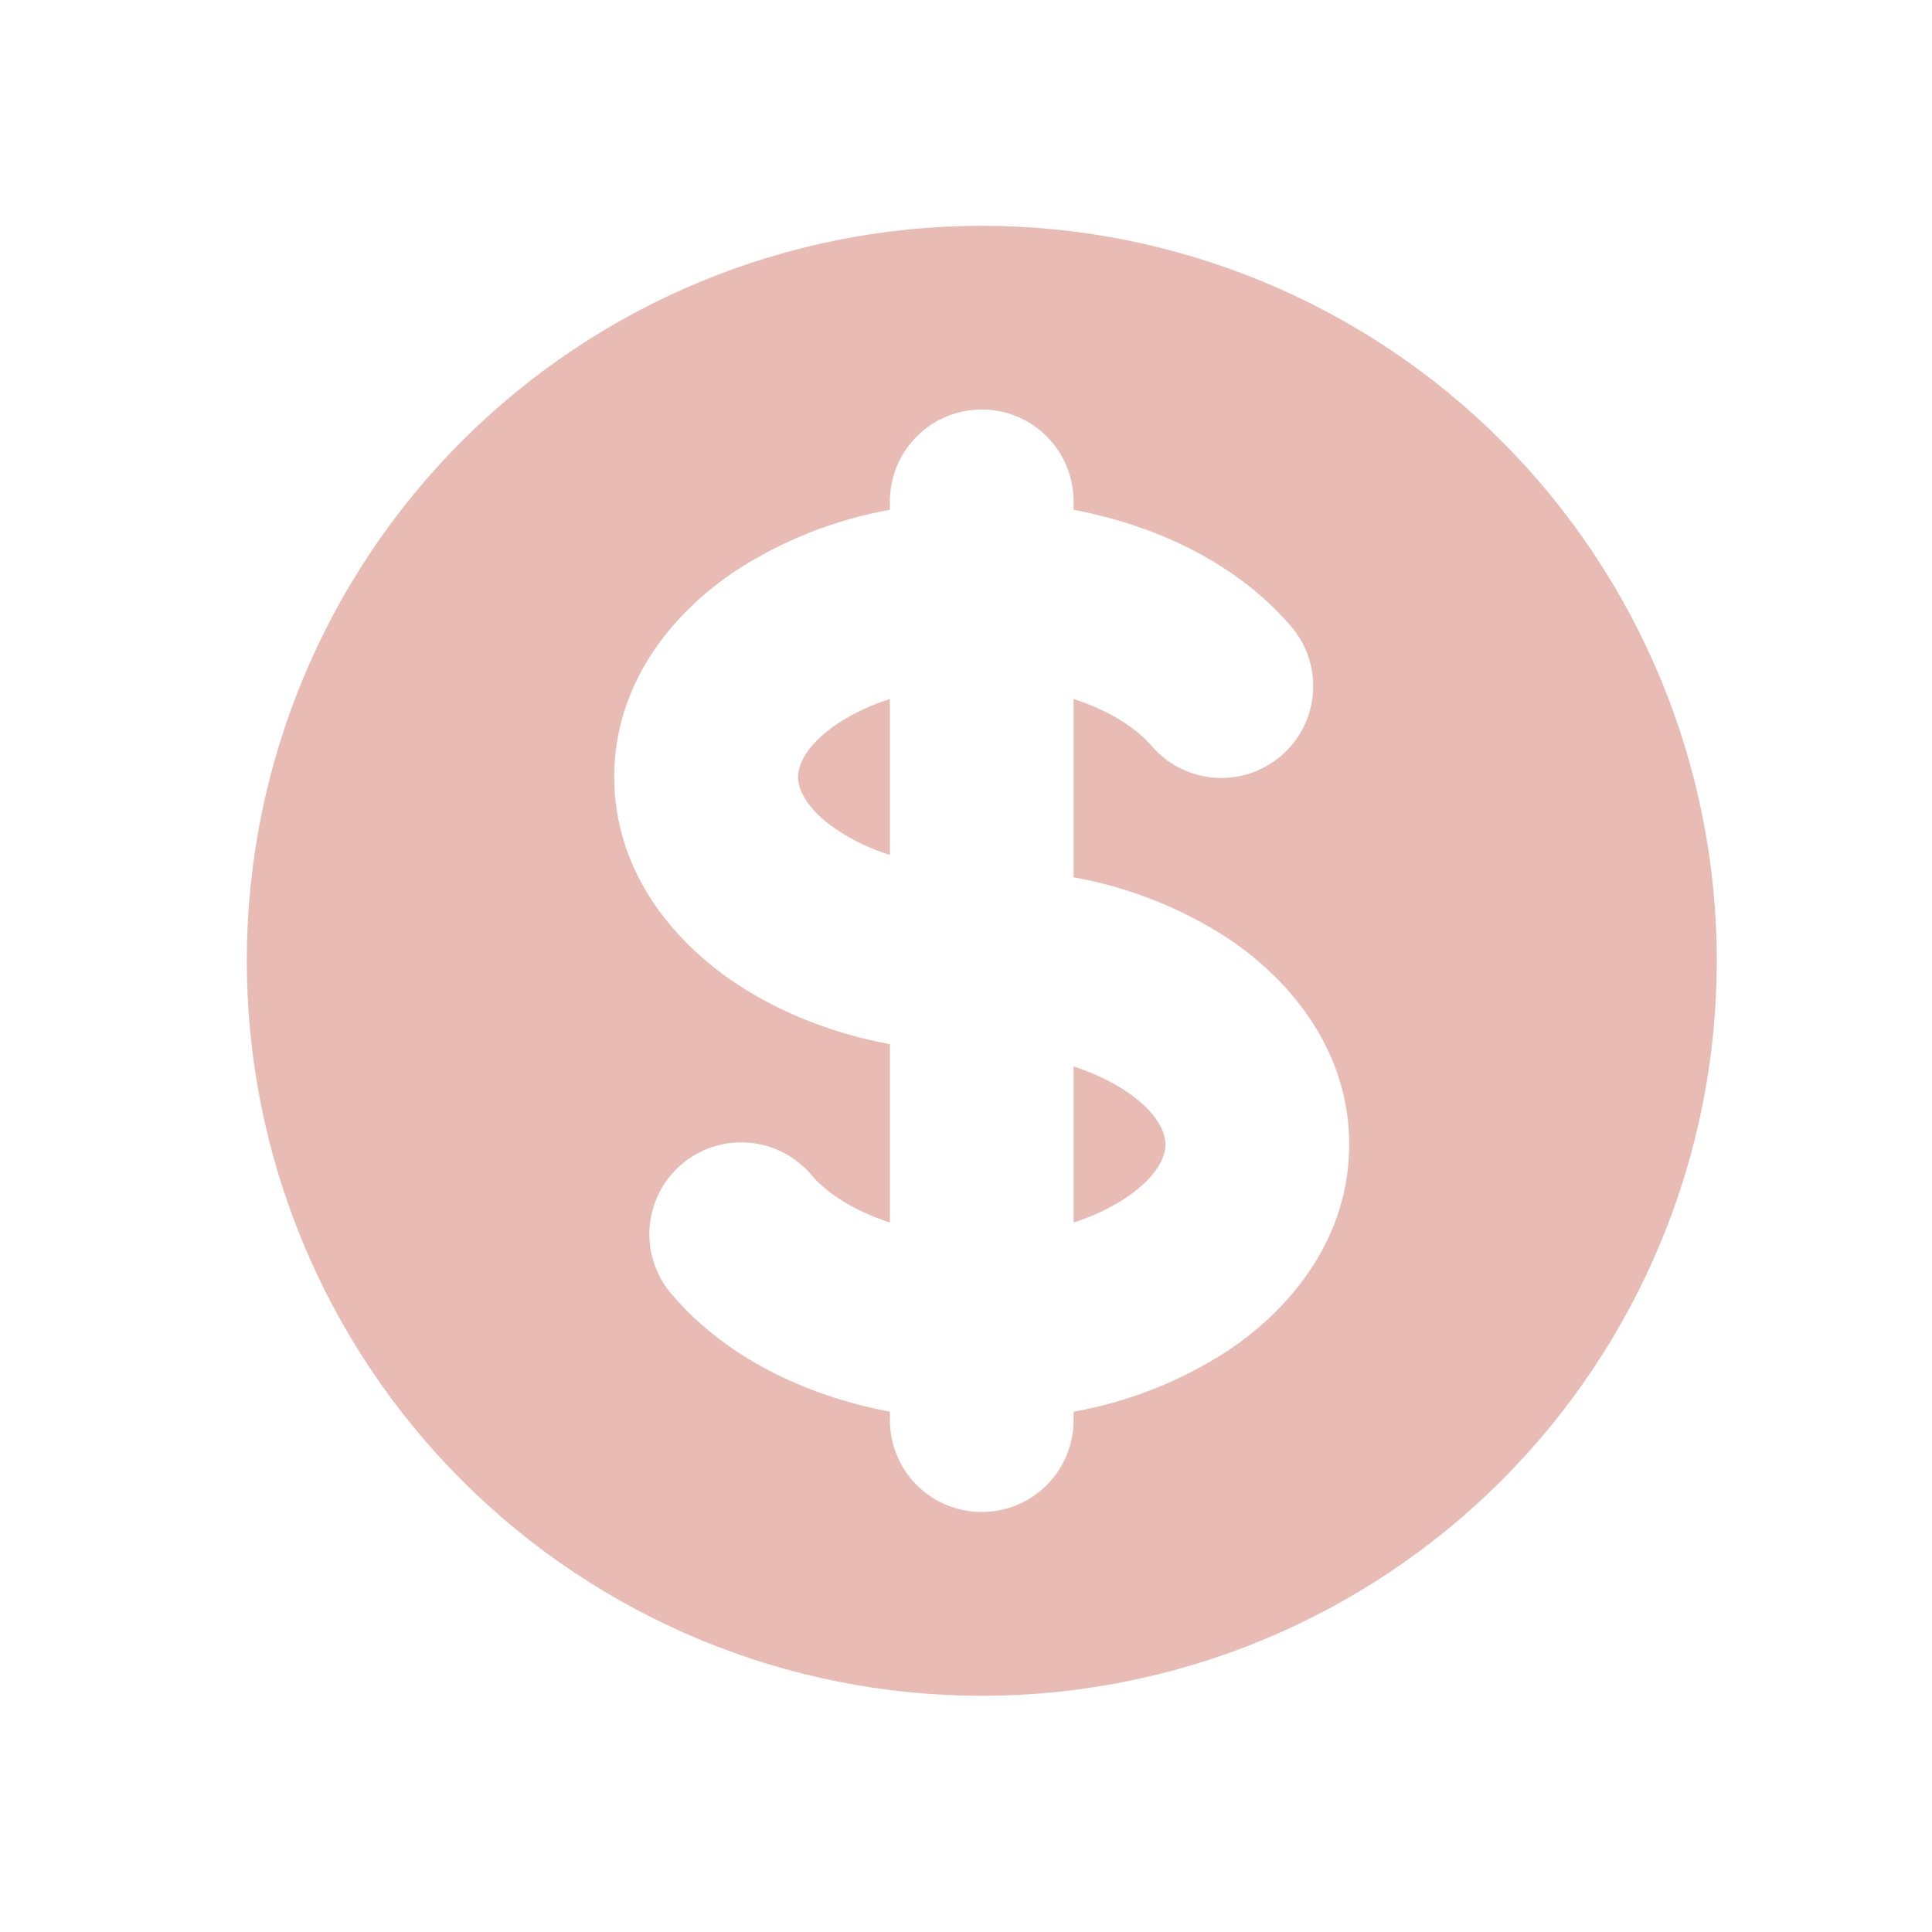 <?xml version="1.0" encoding="UTF-8"?> <svg xmlns="http://www.w3.org/2000/svg" width="23" height="23" viewBox="0 0 23 23" fill="none"> <path d="M9.974 8.613C10.143 8.501 10.352 8.399 10.594 8.321V10.178C10.375 10.11 10.166 10.012 9.974 9.886C9.577 9.622 9.5 9.375 9.5 9.25C9.5 9.125 9.577 8.878 9.974 8.613ZM12.781 14.553V12.696C13.022 12.774 13.232 12.876 13.401 12.988C13.8 13.254 13.875 13.5 13.875 13.625C13.875 13.75 13.798 13.997 13.401 14.261C13.209 14.387 13 14.485 12.781 14.553Z" fill="#E8BCB4"></path> <path fill-rule="evenodd" clip-rule="evenodd" d="M11.688 20.188C14.008 20.188 16.234 19.266 17.875 17.625C19.516 15.984 20.438 13.758 20.438 11.438C20.438 9.117 19.516 6.891 17.875 5.25C16.234 3.609 14.008 2.688 11.688 2.688C9.367 2.688 7.141 3.609 5.5 5.25C3.859 6.891 2.938 9.117 2.938 11.438C2.938 13.758 3.859 15.984 5.5 17.625C7.141 19.266 9.367 20.188 11.688 20.188V20.188ZM12.781 5.969C12.781 5.679 12.666 5.4 12.461 5.195C12.256 4.99 11.978 4.875 11.688 4.875C11.397 4.875 11.119 4.99 10.914 5.195C10.709 5.4 10.594 5.679 10.594 5.969V6.069C9.94 6.186 9.317 6.432 8.761 6.793C7.971 7.318 7.312 8.166 7.312 9.25C7.312 10.333 7.971 11.181 8.761 11.707C9.286 12.057 9.913 12.303 10.594 12.431V14.554C10.166 14.415 9.85 14.207 9.672 14.002C9.579 13.889 9.465 13.795 9.335 13.726C9.206 13.658 9.064 13.616 8.918 13.604C8.772 13.591 8.625 13.608 8.486 13.653C8.347 13.698 8.218 13.771 8.107 13.867C7.996 13.963 7.906 14.08 7.842 14.212C7.777 14.343 7.74 14.486 7.732 14.633C7.724 14.779 7.745 14.925 7.795 15.063C7.844 15.201 7.921 15.328 8.02 15.435C8.635 16.145 9.566 16.612 10.594 16.806V16.906C10.594 17.196 10.709 17.474 10.914 17.68C11.119 17.885 11.397 18 11.688 18C11.978 18 12.256 17.885 12.461 17.68C12.666 17.474 12.781 17.196 12.781 16.906V16.806C13.435 16.689 14.058 16.443 14.614 16.082C15.404 15.557 16.062 14.709 16.062 13.625C16.062 12.542 15.404 11.694 14.614 11.168C14.058 10.807 13.435 10.561 12.781 10.444V8.321C13.209 8.46 13.525 8.668 13.703 8.873C13.797 8.983 13.911 9.075 14.04 9.141C14.169 9.207 14.31 9.247 14.454 9.258C14.599 9.27 14.744 9.252 14.882 9.207C15.019 9.161 15.147 9.089 15.256 8.994C15.366 8.899 15.455 8.784 15.52 8.654C15.584 8.524 15.622 8.383 15.631 8.238C15.64 8.093 15.621 7.948 15.574 7.811C15.526 7.674 15.452 7.548 15.356 7.44C14.74 6.73 13.81 6.263 12.781 6.069V5.969Z" fill="#E8BCB4"></path> </svg> 